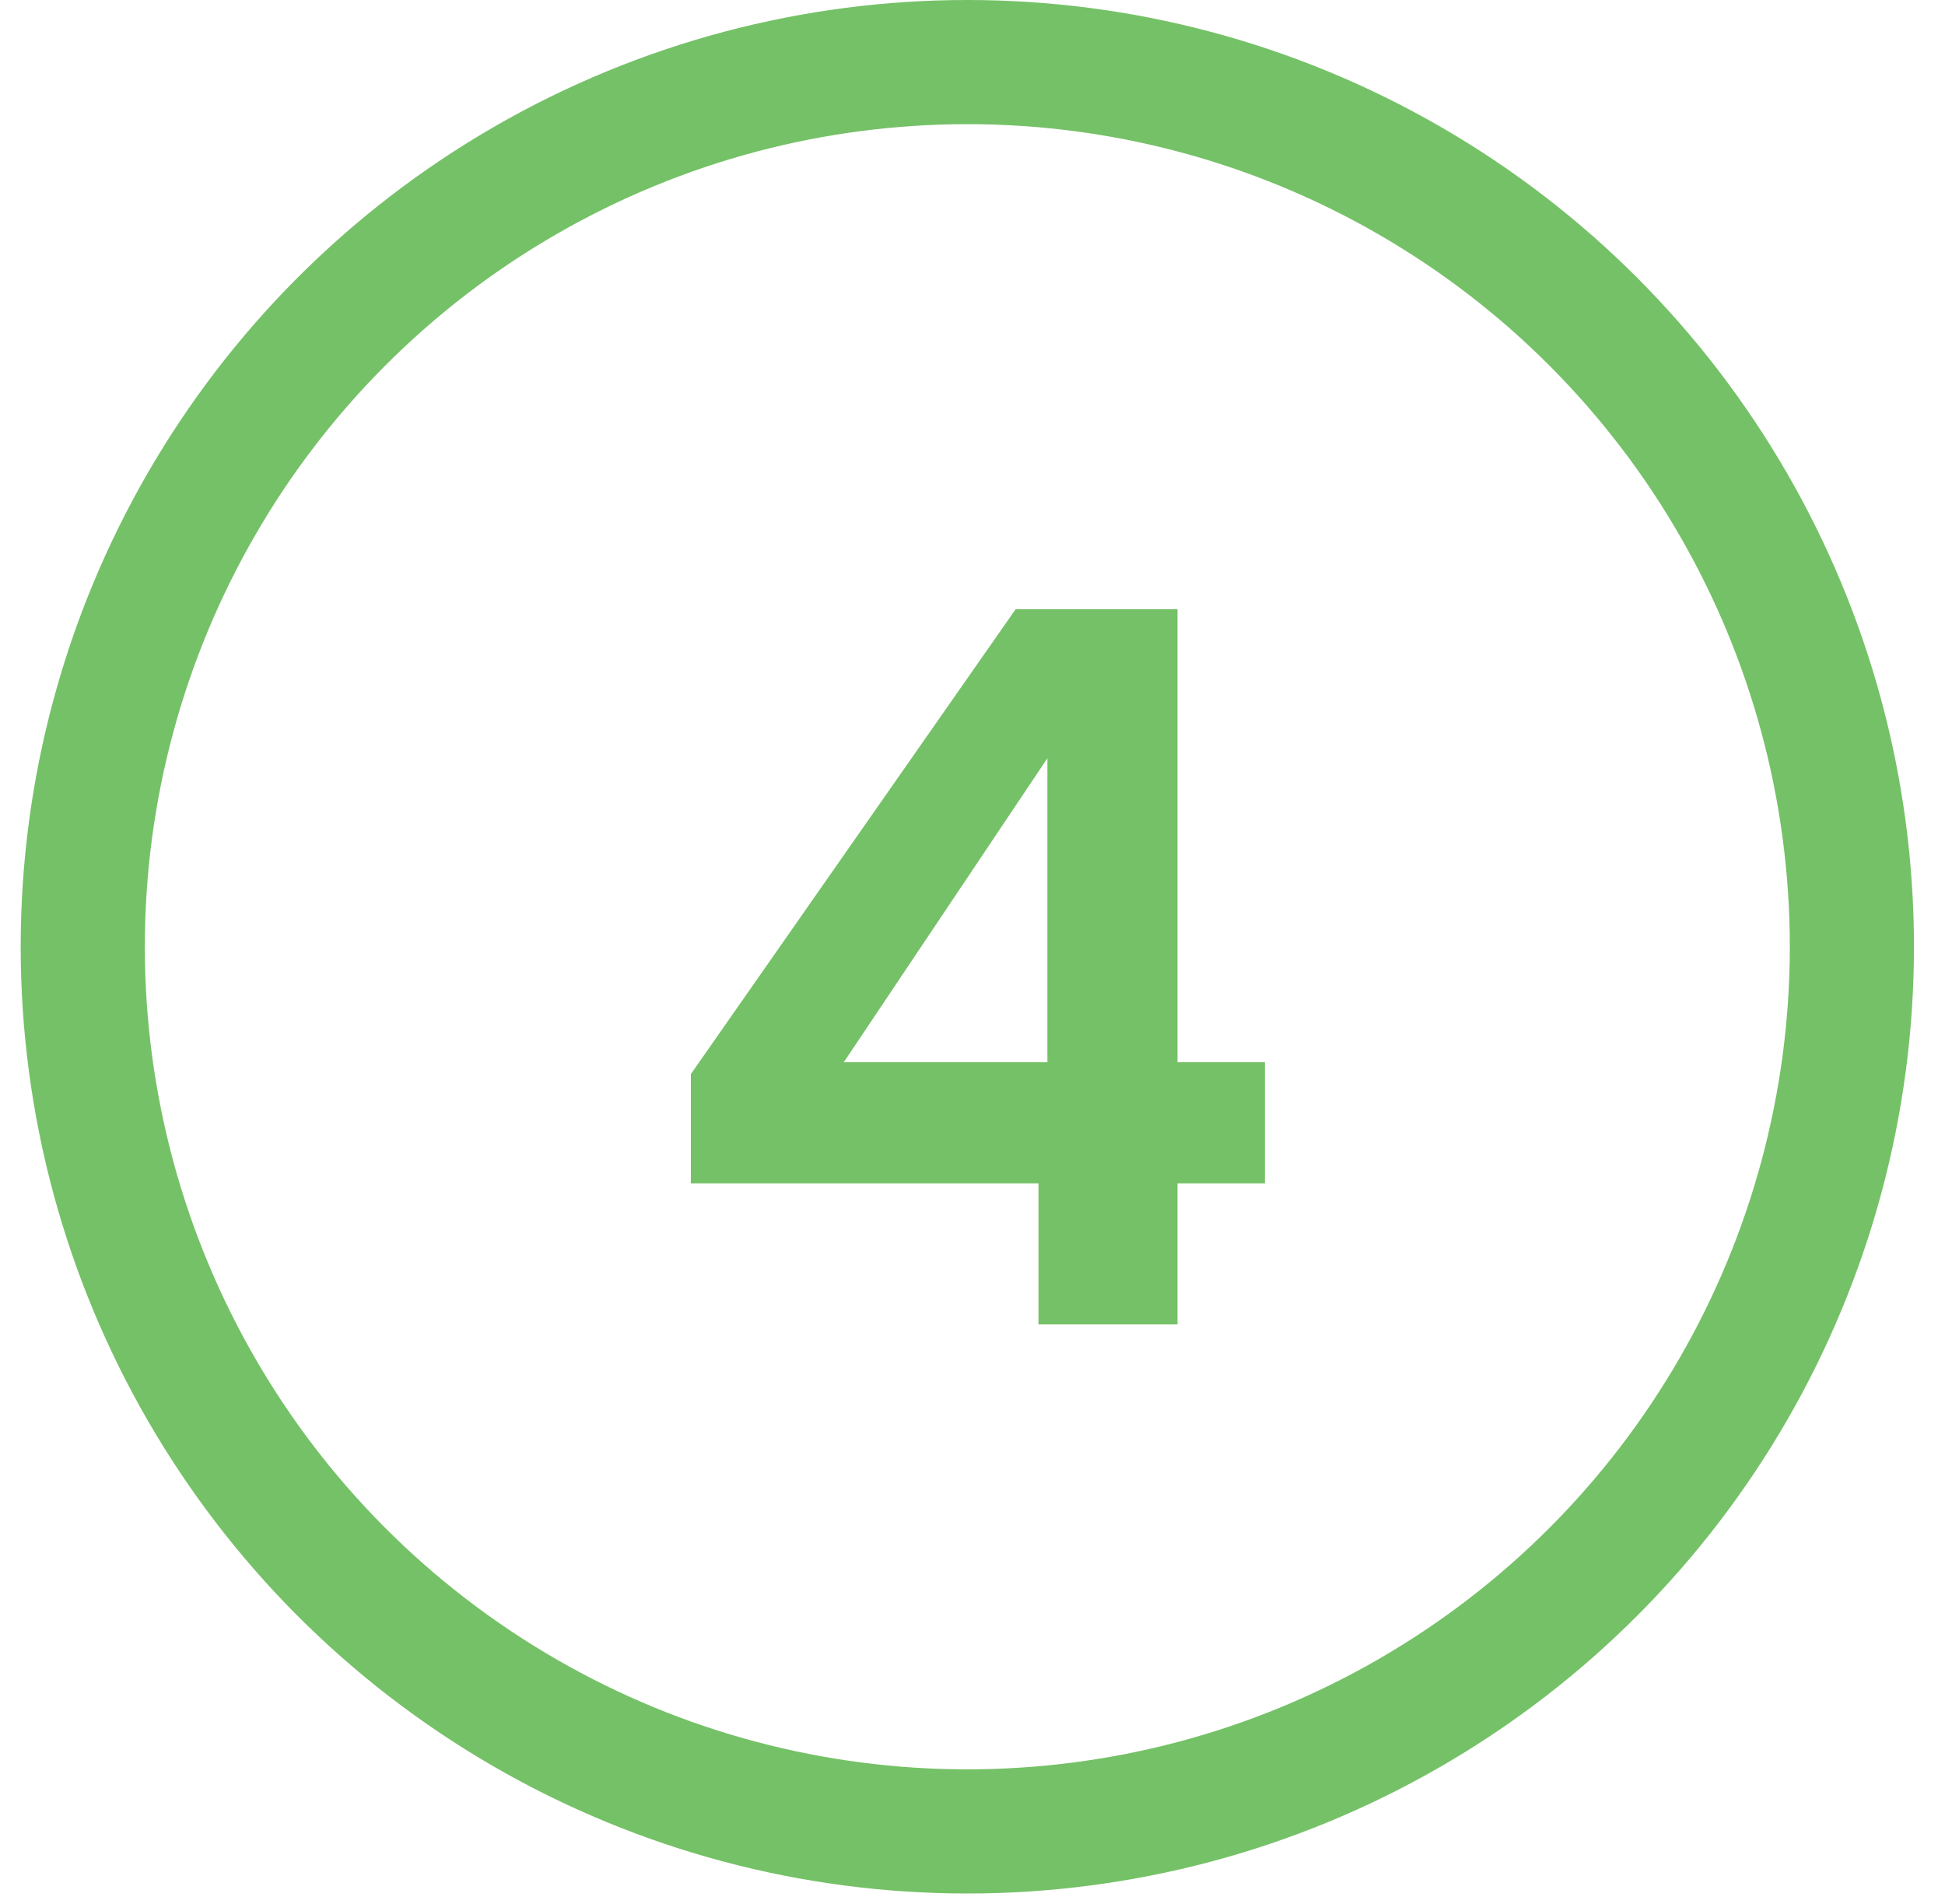 <?xml version="1.0" encoding="UTF-8"?> <svg xmlns="http://www.w3.org/2000/svg" width="47" height="46" viewBox="0 0 47 46" fill="none"><path d="M16.694 28.592V25.952L24.542 14.72H28.454V25.664H30.566V28.592H28.454V32H25.094V28.592H16.694ZM25.31 18.32L20.39 25.664H25.31V18.32Z" fill="#75C167"></path><circle cx="23.375" cy="22.875" r="21.375" stroke="#75C167" stroke-width="3"></circle></svg> 